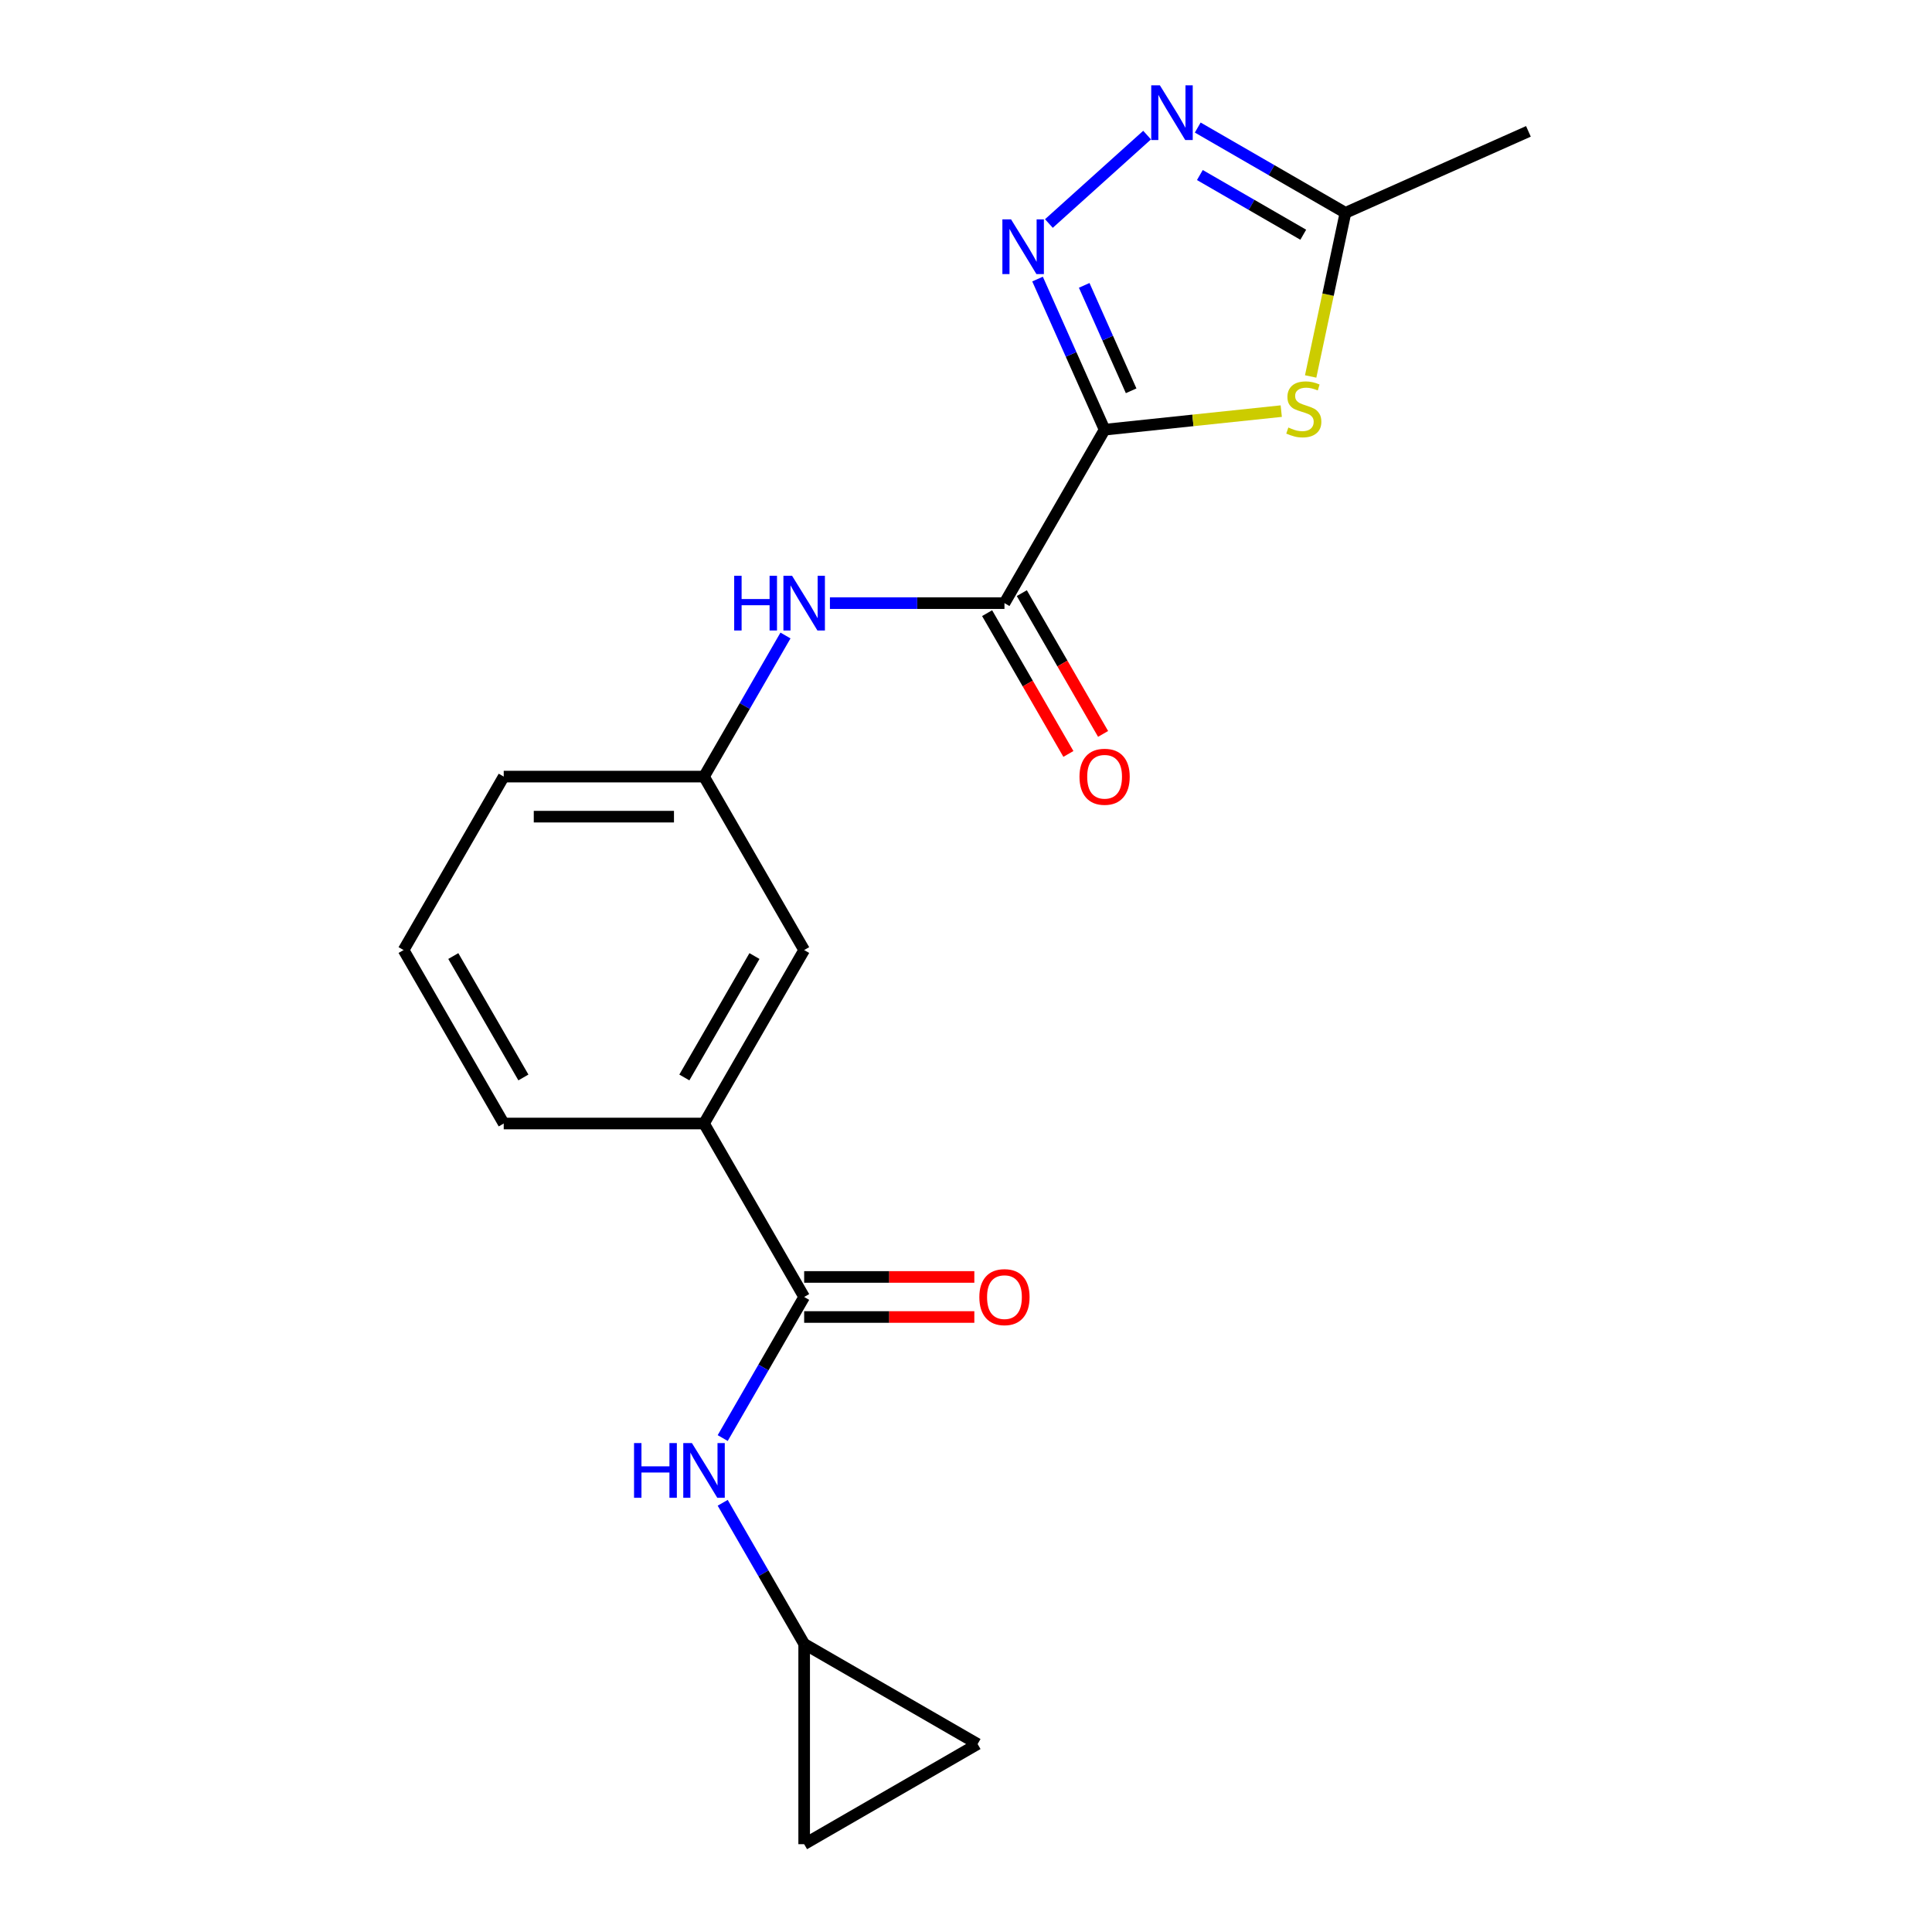 <?xml version='1.0' encoding='iso-8859-1'?>
<svg version='1.1' baseProfile='full'
              xmlns='http://www.w3.org/2000/svg'
                      xmlns:rdkit='http://www.rdkit.org/xml'
                      xmlns:xlink='http://www.w3.org/1999/xlink'
                  xml:space='preserve'
width='1000px' height='1000px' viewBox='0 0 1000 1000'>
<!-- END OF HEADER -->
<rect style='opacity:1.0;fill:#FFFFFF;stroke:none' width='1000' height='1000' x='0' y='0'> </rect>
<path class='bond-0' d='M 571.741,222.402 L 554.387,183.424' style='fill:none;fill-rule:evenodd;stroke:#000000;stroke-width:6px;stroke-linecap:butt;stroke-linejoin:miter;stroke-opacity:1' />
<path class='bond-0' d='M 554.387,183.424 L 537.033,144.446' style='fill:none;fill-rule:evenodd;stroke:#0000FF;stroke-width:6px;stroke-linecap:butt;stroke-linejoin:miter;stroke-opacity:1' />
<path class='bond-0' d='M 585.477,202.276 L 573.329,174.991' style='fill:none;fill-rule:evenodd;stroke:#000000;stroke-width:6px;stroke-linecap:butt;stroke-linejoin:miter;stroke-opacity:1' />
<path class='bond-0' d='M 573.329,174.991 L 561.181,147.706' style='fill:none;fill-rule:evenodd;stroke:#0000FF;stroke-width:6px;stroke-linecap:butt;stroke-linejoin:miter;stroke-opacity:1' />
<path class='bond-1' d='M 571.741,222.402 L 617.457,217.597' style='fill:none;fill-rule:evenodd;stroke:#000000;stroke-width:6px;stroke-linecap:butt;stroke-linejoin:miter;stroke-opacity:1' />
<path class='bond-1' d='M 617.457,217.597 L 663.173,212.793' style='fill:none;fill-rule:evenodd;stroke:#CCCC00;stroke-width:6px;stroke-linecap:butt;stroke-linejoin:miter;stroke-opacity:1' />
<path class='bond-2' d='M 571.741,222.402 L 519.906,312.184' style='fill:none;fill-rule:evenodd;stroke:#000000;stroke-width:6px;stroke-linecap:butt;stroke-linejoin:miter;stroke-opacity:1' />
<path class='bond-3' d='M 542.906,115.69 L 593.734,69.925' style='fill:none;fill-rule:evenodd;stroke:#0000FF;stroke-width:6px;stroke-linecap:butt;stroke-linejoin:miter;stroke-opacity:1' />
<path class='bond-5' d='M 678.397,194.854 L 687.398,152.507' style='fill:none;fill-rule:evenodd;stroke:#CCCC00;stroke-width:6px;stroke-linecap:butt;stroke-linejoin:miter;stroke-opacity:1' />
<path class='bond-5' d='M 687.398,152.507 L 696.399,110.16' style='fill:none;fill-rule:evenodd;stroke:#000000;stroke-width:6px;stroke-linecap:butt;stroke-linejoin:miter;stroke-opacity:1' />
<path class='bond-7' d='M 519.906,312.184 L 474.736,312.184' style='fill:none;fill-rule:evenodd;stroke:#000000;stroke-width:6px;stroke-linecap:butt;stroke-linejoin:miter;stroke-opacity:1' />
<path class='bond-7' d='M 474.736,312.184 L 429.567,312.184' style='fill:none;fill-rule:evenodd;stroke:#0000FF;stroke-width:6px;stroke-linecap:butt;stroke-linejoin:miter;stroke-opacity:1' />
<path class='bond-12' d='M 510.928,317.368 L 531.963,353.803' style='fill:none;fill-rule:evenodd;stroke:#000000;stroke-width:6px;stroke-linecap:butt;stroke-linejoin:miter;stroke-opacity:1' />
<path class='bond-12' d='M 531.963,353.803 L 552.999,390.238' style='fill:none;fill-rule:evenodd;stroke:#FF0000;stroke-width:6px;stroke-linecap:butt;stroke-linejoin:miter;stroke-opacity:1' />
<path class='bond-12' d='M 528.884,307.001 L 549.92,343.436' style='fill:none;fill-rule:evenodd;stroke:#000000;stroke-width:6px;stroke-linecap:butt;stroke-linejoin:miter;stroke-opacity:1' />
<path class='bond-12' d='M 549.92,343.436 L 570.956,379.87' style='fill:none;fill-rule:evenodd;stroke:#FF0000;stroke-width:6px;stroke-linecap:butt;stroke-linejoin:miter;stroke-opacity:1' />
<path class='bond-20' d='M 619.949,66.022 L 658.174,88.091' style='fill:none;fill-rule:evenodd;stroke:#0000FF;stroke-width:6px;stroke-linecap:butt;stroke-linejoin:miter;stroke-opacity:1' />
<path class='bond-20' d='M 658.174,88.091 L 696.399,110.16' style='fill:none;fill-rule:evenodd;stroke:#000000;stroke-width:6px;stroke-linecap:butt;stroke-linejoin:miter;stroke-opacity:1' />
<path class='bond-20' d='M 621.049,90.599 L 647.807,106.047' style='fill:none;fill-rule:evenodd;stroke:#0000FF;stroke-width:6px;stroke-linecap:butt;stroke-linejoin:miter;stroke-opacity:1' />
<path class='bond-20' d='M 647.807,106.047 L 674.564,121.496' style='fill:none;fill-rule:evenodd;stroke:#000000;stroke-width:6px;stroke-linecap:butt;stroke-linejoin:miter;stroke-opacity:1' />
<path class='bond-4' d='M 416.235,671.311 L 364.399,581.529' style='fill:none;fill-rule:evenodd;stroke:#000000;stroke-width:6px;stroke-linecap:butt;stroke-linejoin:miter;stroke-opacity:1' />
<path class='bond-6' d='M 416.235,671.311 L 395.153,707.826' style='fill:none;fill-rule:evenodd;stroke:#000000;stroke-width:6px;stroke-linecap:butt;stroke-linejoin:miter;stroke-opacity:1' />
<path class='bond-6' d='M 395.153,707.826 L 374.071,744.341' style='fill:none;fill-rule:evenodd;stroke:#0000FF;stroke-width:6px;stroke-linecap:butt;stroke-linejoin:miter;stroke-opacity:1' />
<path class='bond-15' d='M 416.235,681.678 L 460.275,681.678' style='fill:none;fill-rule:evenodd;stroke:#000000;stroke-width:6px;stroke-linecap:butt;stroke-linejoin:miter;stroke-opacity:1' />
<path class='bond-15' d='M 460.275,681.678 L 504.314,681.678' style='fill:none;fill-rule:evenodd;stroke:#FF0000;stroke-width:6px;stroke-linecap:butt;stroke-linejoin:miter;stroke-opacity:1' />
<path class='bond-15' d='M 416.235,660.944 L 460.275,660.944' style='fill:none;fill-rule:evenodd;stroke:#000000;stroke-width:6px;stroke-linecap:butt;stroke-linejoin:miter;stroke-opacity:1' />
<path class='bond-15' d='M 460.275,660.944 L 504.314,660.944' style='fill:none;fill-rule:evenodd;stroke:#FF0000;stroke-width:6px;stroke-linecap:butt;stroke-linejoin:miter;stroke-opacity:1' />
<path class='bond-17' d='M 696.399,110.16 L 791.107,67.993' style='fill:none;fill-rule:evenodd;stroke:#000000;stroke-width:6px;stroke-linecap:butt;stroke-linejoin:miter;stroke-opacity:1' />
<path class='bond-8' d='M 374.071,777.844 L 395.153,814.359' style='fill:none;fill-rule:evenodd;stroke:#0000FF;stroke-width:6px;stroke-linecap:butt;stroke-linejoin:miter;stroke-opacity:1' />
<path class='bond-8' d='M 395.153,814.359 L 416.235,850.874' style='fill:none;fill-rule:evenodd;stroke:#000000;stroke-width:6px;stroke-linecap:butt;stroke-linejoin:miter;stroke-opacity:1' />
<path class='bond-13' d='M 406.563,328.936 L 385.481,365.451' style='fill:none;fill-rule:evenodd;stroke:#0000FF;stroke-width:6px;stroke-linecap:butt;stroke-linejoin:miter;stroke-opacity:1' />
<path class='bond-13' d='M 385.481,365.451 L 364.399,401.966' style='fill:none;fill-rule:evenodd;stroke:#000000;stroke-width:6px;stroke-linecap:butt;stroke-linejoin:miter;stroke-opacity:1' />
<path class='bond-10' d='M 416.235,850.874 L 506.017,902.71' style='fill:none;fill-rule:evenodd;stroke:#000000;stroke-width:6px;stroke-linecap:butt;stroke-linejoin:miter;stroke-opacity:1' />
<path class='bond-11' d='M 416.235,850.874 L 416.235,954.545' style='fill:none;fill-rule:evenodd;stroke:#000000;stroke-width:6px;stroke-linecap:butt;stroke-linejoin:miter;stroke-opacity:1' />
<path class='bond-9' d='M 364.399,581.529 L 416.235,491.748' style='fill:none;fill-rule:evenodd;stroke:#000000;stroke-width:6px;stroke-linecap:butt;stroke-linejoin:miter;stroke-opacity:1' />
<path class='bond-9' d='M 354.218,557.695 L 390.503,494.848' style='fill:none;fill-rule:evenodd;stroke:#000000;stroke-width:6px;stroke-linecap:butt;stroke-linejoin:miter;stroke-opacity:1' />
<path class='bond-21' d='M 364.399,581.529 L 260.728,581.529' style='fill:none;fill-rule:evenodd;stroke:#000000;stroke-width:6px;stroke-linecap:butt;stroke-linejoin:miter;stroke-opacity:1' />
<path class='bond-22' d='M 506.017,902.71 L 416.235,954.545' style='fill:none;fill-rule:evenodd;stroke:#000000;stroke-width:6px;stroke-linecap:butt;stroke-linejoin:miter;stroke-opacity:1' />
<path class='bond-14' d='M 364.399,401.966 L 416.235,491.748' style='fill:none;fill-rule:evenodd;stroke:#000000;stroke-width:6px;stroke-linecap:butt;stroke-linejoin:miter;stroke-opacity:1' />
<path class='bond-19' d='M 364.399,401.966 L 260.728,401.966' style='fill:none;fill-rule:evenodd;stroke:#000000;stroke-width:6px;stroke-linecap:butt;stroke-linejoin:miter;stroke-opacity:1' />
<path class='bond-19' d='M 348.849,422.7 L 276.279,422.7' style='fill:none;fill-rule:evenodd;stroke:#000000;stroke-width:6px;stroke-linecap:butt;stroke-linejoin:miter;stroke-opacity:1' />
<path class='bond-16' d='M 260.728,581.529 L 208.893,491.748' style='fill:none;fill-rule:evenodd;stroke:#000000;stroke-width:6px;stroke-linecap:butt;stroke-linejoin:miter;stroke-opacity:1' />
<path class='bond-16' d='M 270.909,557.695 L 234.625,494.848' style='fill:none;fill-rule:evenodd;stroke:#000000;stroke-width:6px;stroke-linecap:butt;stroke-linejoin:miter;stroke-opacity:1' />
<path class='bond-18' d='M 208.893,491.748 L 260.728,401.966' style='fill:none;fill-rule:evenodd;stroke:#000000;stroke-width:6px;stroke-linecap:butt;stroke-linejoin:miter;stroke-opacity:1' />
<path  class='atom-1' d='M 523.315 113.534
L 532.595 128.534
Q 533.515 130.014, 534.995 132.694
Q 536.475 135.374, 536.555 135.534
L 536.555 113.534
L 540.315 113.534
L 540.315 141.854
L 536.435 141.854
L 526.475 125.454
Q 525.315 123.534, 524.075 121.334
Q 522.875 119.134, 522.515 118.454
L 522.515 141.854
L 518.835 141.854
L 518.835 113.534
L 523.315 113.534
' fill='#0000FF'/>
<path  class='atom-2' d='M 666.845 221.286
Q 667.165 221.406, 668.485 221.966
Q 669.805 222.526, 671.245 222.886
Q 672.725 223.206, 674.165 223.206
Q 676.845 223.206, 678.405 221.926
Q 679.965 220.606, 679.965 218.326
Q 679.965 216.766, 679.165 215.806
Q 678.405 214.846, 677.205 214.326
Q 676.005 213.806, 674.005 213.206
Q 671.485 212.446, 669.965 211.726
Q 668.485 211.006, 667.405 209.486
Q 666.365 207.966, 666.365 205.406
Q 666.365 201.846, 668.765 199.646
Q 671.205 197.446, 676.005 197.446
Q 679.285 197.446, 683.005 199.006
L 682.085 202.086
Q 678.685 200.686, 676.125 200.686
Q 673.365 200.686, 671.845 201.846
Q 670.325 202.966, 670.365 204.926
Q 670.365 206.446, 671.125 207.366
Q 671.925 208.286, 673.045 208.806
Q 674.205 209.326, 676.125 209.926
Q 678.685 210.726, 680.205 211.526
Q 681.725 212.326, 682.805 213.966
Q 683.925 215.566, 683.925 218.326
Q 683.925 222.246, 681.285 224.366
Q 678.685 226.446, 674.325 226.446
Q 671.805 226.446, 669.885 225.886
Q 668.005 225.366, 665.765 224.446
L 666.845 221.286
' fill='#CCCC00'/>
<path  class='atom-4' d='M 600.357 44.165
L 609.637 59.165
Q 610.557 60.645, 612.037 63.325
Q 613.517 66.005, 613.597 66.165
L 613.597 44.165
L 617.357 44.165
L 617.357 72.485
L 613.477 72.485
L 603.517 56.085
Q 602.357 54.165, 601.117 51.965
Q 599.917 49.765, 599.557 49.085
L 599.557 72.485
L 595.877 72.485
L 595.877 44.165
L 600.357 44.165
' fill='#0000FF'/>
<path  class='atom-7' d='M 328.179 746.933
L 332.019 746.933
L 332.019 758.973
L 346.499 758.973
L 346.499 746.933
L 350.339 746.933
L 350.339 775.253
L 346.499 775.253
L 346.499 762.173
L 332.019 762.173
L 332.019 775.253
L 328.179 775.253
L 328.179 746.933
' fill='#0000FF'/>
<path  class='atom-7' d='M 358.139 746.933
L 367.419 761.933
Q 368.339 763.413, 369.819 766.093
Q 371.299 768.773, 371.379 768.933
L 371.379 746.933
L 375.139 746.933
L 375.139 775.253
L 371.259 775.253
L 361.299 758.853
Q 360.139 756.933, 358.899 754.733
Q 357.699 752.533, 357.339 751.853
L 357.339 775.253
L 353.659 775.253
L 353.659 746.933
L 358.139 746.933
' fill='#0000FF'/>
<path  class='atom-8' d='M 380.015 298.024
L 383.855 298.024
L 383.855 310.064
L 398.335 310.064
L 398.335 298.024
L 402.175 298.024
L 402.175 326.344
L 398.335 326.344
L 398.335 313.264
L 383.855 313.264
L 383.855 326.344
L 380.015 326.344
L 380.015 298.024
' fill='#0000FF'/>
<path  class='atom-8' d='M 409.975 298.024
L 419.255 313.024
Q 420.175 314.504, 421.655 317.184
Q 423.135 319.864, 423.215 320.024
L 423.215 298.024
L 426.975 298.024
L 426.975 326.344
L 423.095 326.344
L 413.135 309.944
Q 411.975 308.024, 410.735 305.824
Q 409.535 303.624, 409.175 302.944
L 409.175 326.344
L 405.495 326.344
L 405.495 298.024
L 409.975 298.024
' fill='#0000FF'/>
<path  class='atom-13' d='M 558.741 402.046
Q 558.741 395.246, 562.101 391.446
Q 565.461 387.646, 571.741 387.646
Q 578.021 387.646, 581.381 391.446
Q 584.741 395.246, 584.741 402.046
Q 584.741 408.926, 581.341 412.846
Q 577.941 416.726, 571.741 416.726
Q 565.501 416.726, 562.101 412.846
Q 558.741 408.966, 558.741 402.046
M 571.741 413.526
Q 576.061 413.526, 578.381 410.646
Q 580.741 407.726, 580.741 402.046
Q 580.741 396.486, 578.381 393.686
Q 576.061 390.846, 571.741 390.846
Q 567.421 390.846, 565.061 393.646
Q 562.741 396.446, 562.741 402.046
Q 562.741 407.766, 565.061 410.646
Q 567.421 413.526, 571.741 413.526
' fill='#FF0000'/>
<path  class='atom-16' d='M 506.906 671.391
Q 506.906 664.591, 510.266 660.791
Q 513.626 656.991, 519.906 656.991
Q 526.186 656.991, 529.546 660.791
Q 532.906 664.591, 532.906 671.391
Q 532.906 678.271, 529.506 682.191
Q 526.106 686.071, 519.906 686.071
Q 513.666 686.071, 510.266 682.191
Q 506.906 678.311, 506.906 671.391
M 519.906 682.871
Q 524.226 682.871, 526.546 679.991
Q 528.906 677.071, 528.906 671.391
Q 528.906 665.831, 526.546 663.031
Q 524.226 660.191, 519.906 660.191
Q 515.586 660.191, 513.226 662.991
Q 510.906 665.791, 510.906 671.391
Q 510.906 677.111, 513.226 679.991
Q 515.586 682.871, 519.906 682.871
' fill='#FF0000'/>
</svg>
